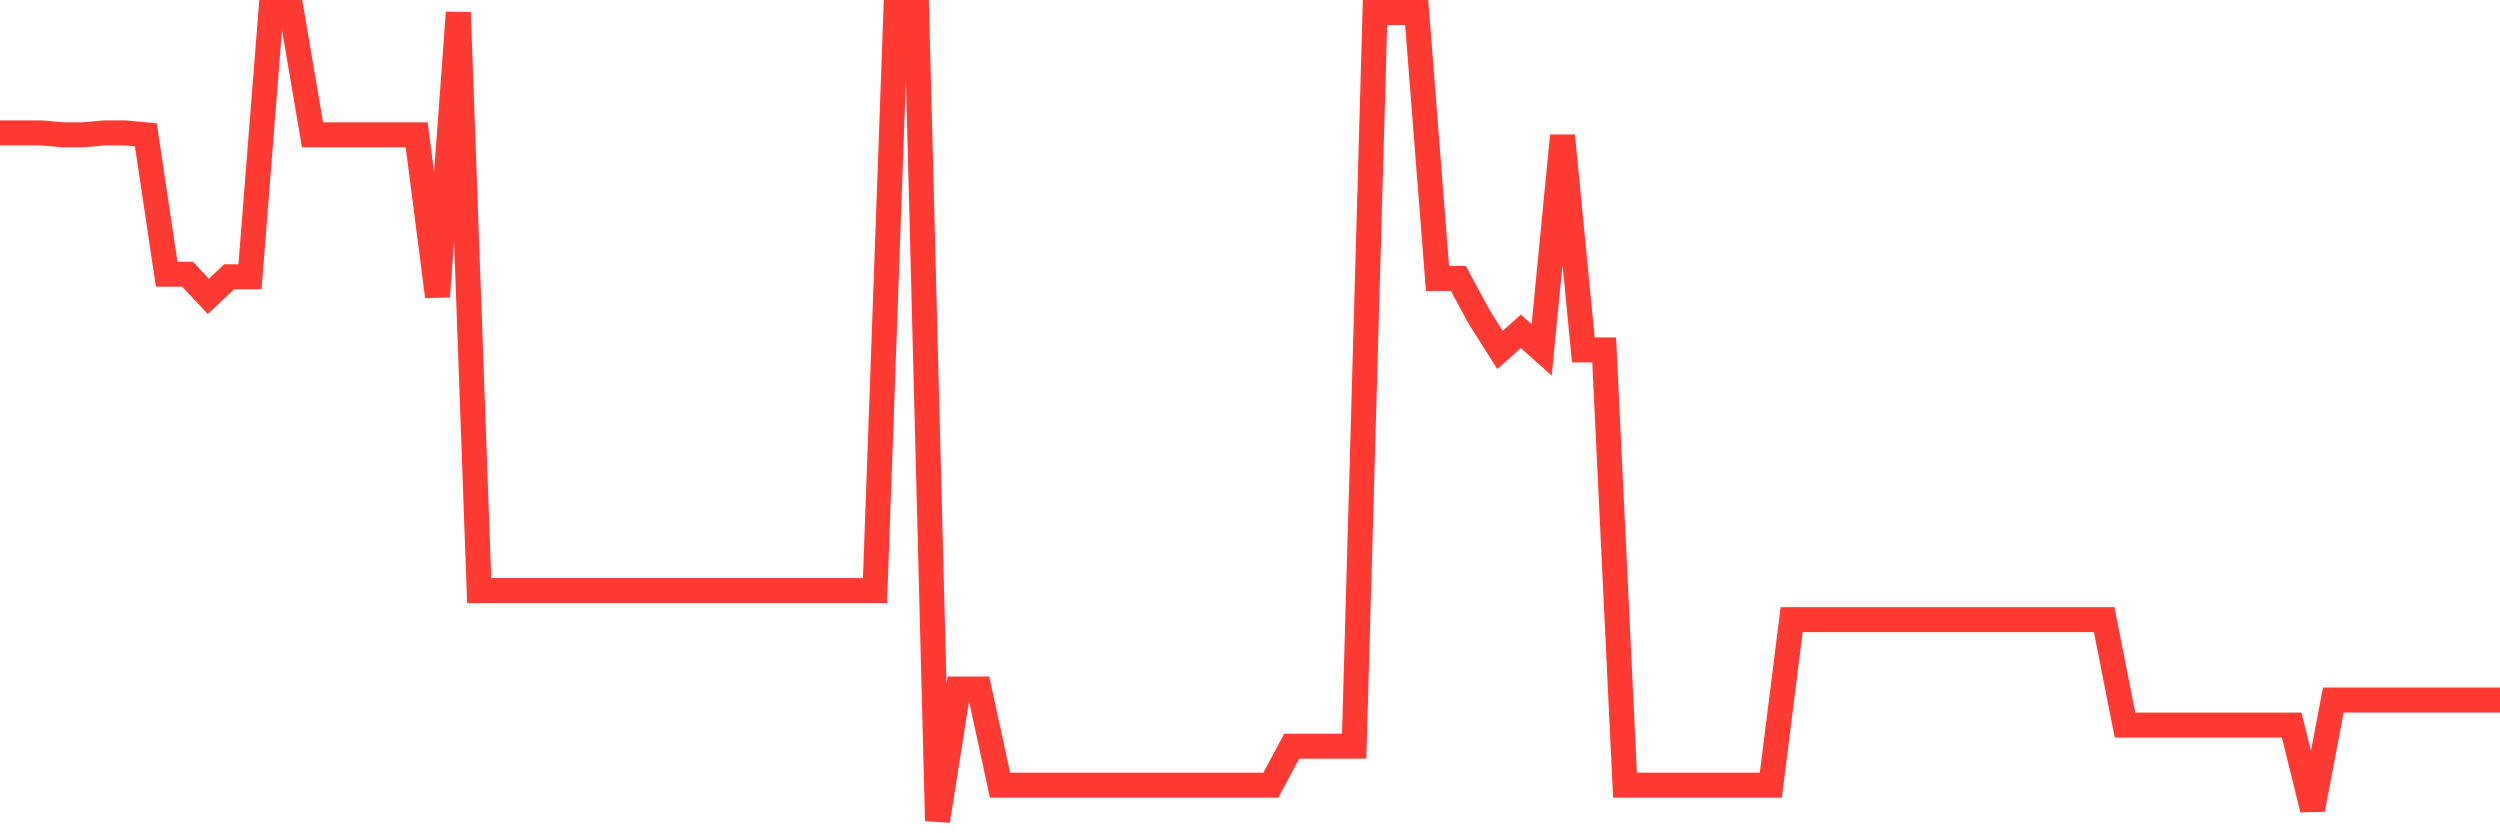 <svg
  xmlns="http://www.w3.org/2000/svg"
  xmlns:xlink="http://www.w3.org/1999/xlink"
  width="120"
  height="40"
  viewBox="0 0 120 40"
  preserveAspectRatio="none"
>
  <polyline
    points="0,6.38 1,6.38 2,6.38 3,6.471 4,6.471 5,6.38 6,6.38 7,6.471 8,13.162 9,13.162 10,14.225 11,13.284 12,13.284 13,0.6 14,0.6 15,6.471 16,6.471 17,6.471 18,6.471 19,6.471 20,6.471 21,14.235 22,0.6 23,28.346 24,28.346 25,28.346 26,28.346 27,28.346 28,28.346 29,28.346 30,28.346 31,28.346 32,28.346 33,28.346 34,28.346 35,28.346 36,28.346 37,28.346 38,28.346 39,28.346 40,28.346 41,28.346 42,28.346 43,0.6 44,0.6 45,39.4 46,33.073 47,33.073 48,37.689 49,37.689 50,37.689 51,37.689 52,37.689 53,37.689 54,37.689 55,37.689 56,37.689 57,37.689 58,37.689 59,37.689 60,37.689 61,37.689 62,35.817 63,35.817 64,35.817 65,35.817 66,0.6 67,0.6 68,0.6 69,13.365 70,13.365 71,15.217 72,16.796 73,15.905 74,16.796 75,6.512 76,16.796 77,16.796 78,37.689 79,37.689 80,37.689 81,37.689 82,37.689 83,37.689 84,37.689 85,37.689 86,29.743 87,29.743 88,29.743 89,29.743 90,29.743 91,29.743 92,29.743 93,29.743 94,29.743 95,29.743 96,29.743 97,29.743 98,29.743 99,29.743 100,29.743 101,29.743 102,34.804 103,34.804 104,34.804 105,34.804 106,34.804 107,34.804 108,34.804 109,34.804 110,34.804 111,38.853 112,33.6 113,33.6 114,33.6 115,33.6 116,33.6 117,33.6 118,33.6 119,33.6 120,33.6"
    fill="none"
    stroke="#ff3a33"
    stroke-width="1.2"
  >
  </polyline>
</svg>